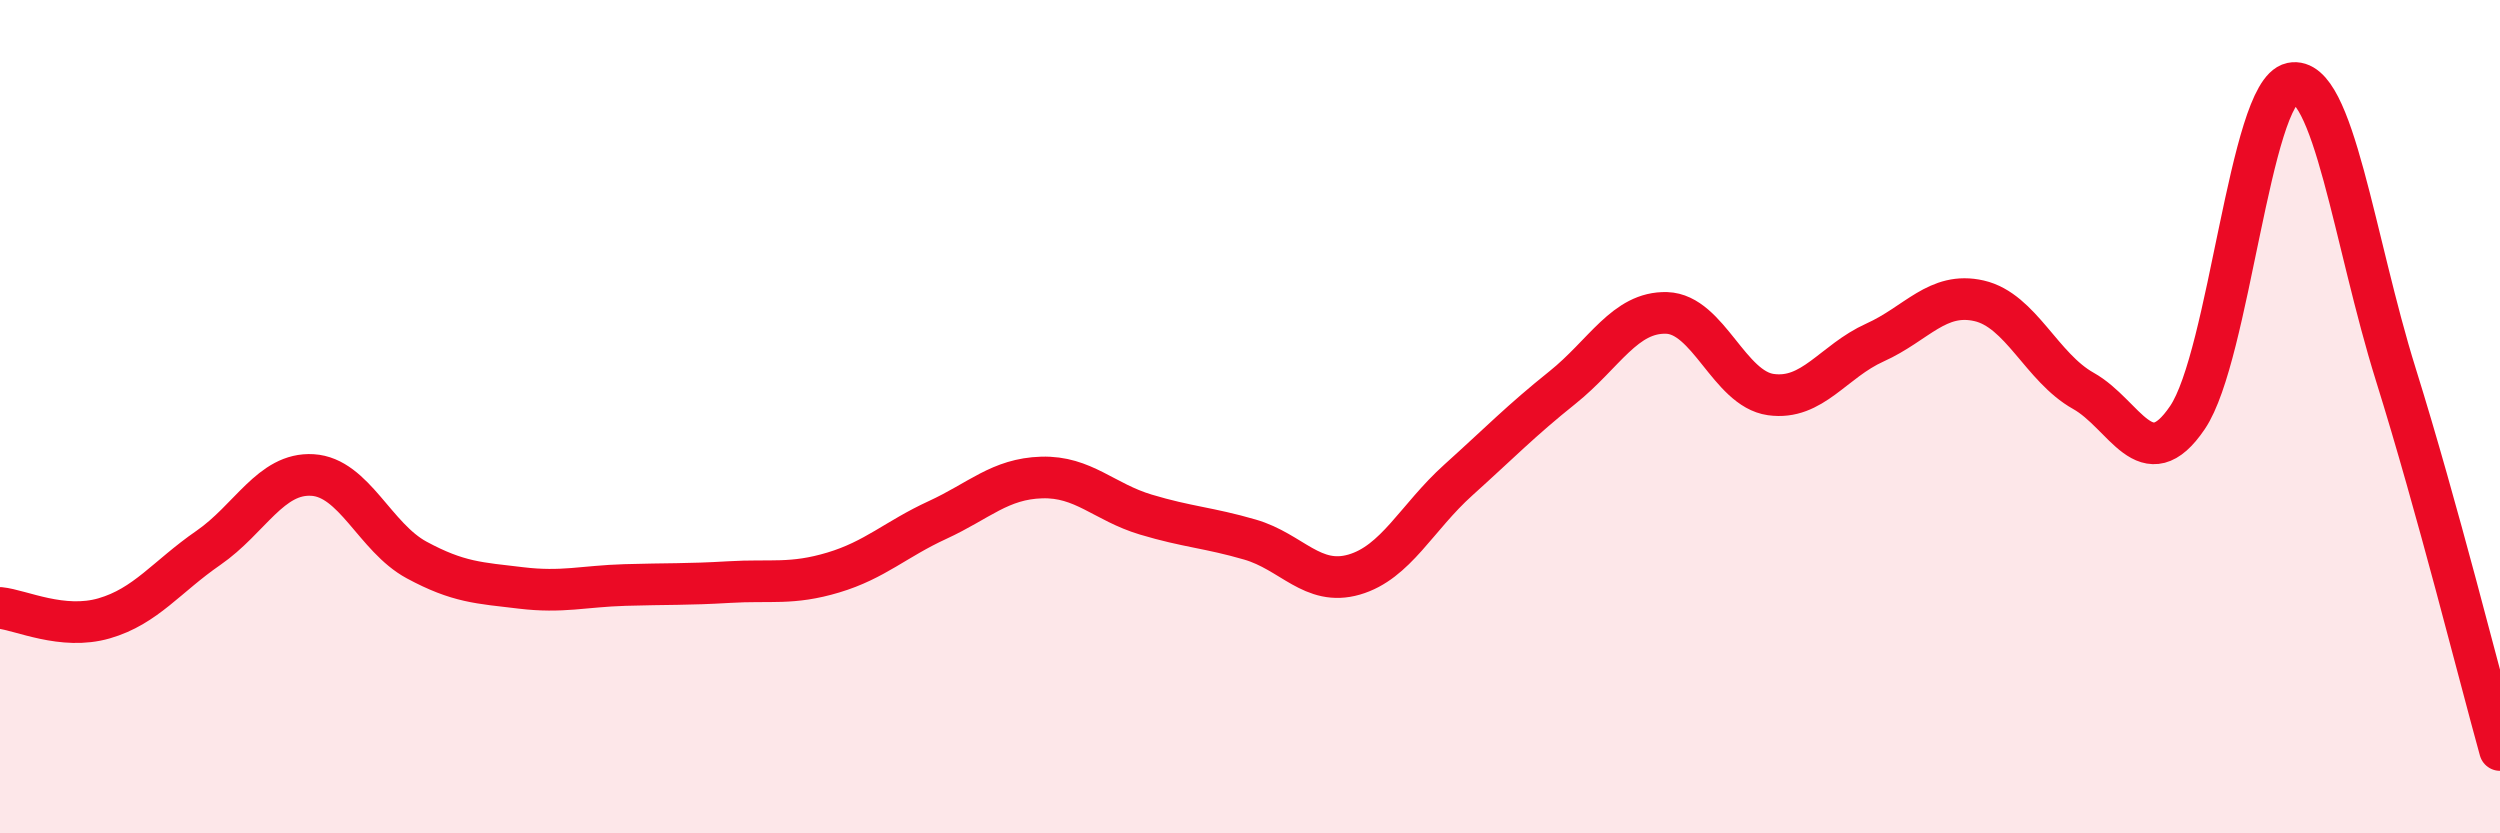 
    <svg width="60" height="20" viewBox="0 0 60 20" xmlns="http://www.w3.org/2000/svg">
      <path
        d="M 0,14.59 C 0.5,14.64 1.5,15.13 2.5,14.84 C 3.5,14.55 4,13.84 5,13.15 C 6,12.46 6.5,11.34 7.5,11.4 C 8.5,11.46 9,12.9 10,13.44 C 11,13.98 11.5,13.99 12.5,14.11 C 13.5,14.23 14,14.07 15,14.04 C 16,14.01 16.5,14.03 17.5,13.97 C 18.5,13.91 19,14.04 20,13.74 C 21,13.44 21.5,12.94 22.5,12.48 C 23.5,12.02 24,11.49 25,11.46 C 26,11.43 26.5,12.05 27.5,12.35 C 28.5,12.65 29,12.66 30,12.95 C 31,13.24 31.5,14.08 32.5,13.79 C 33.5,13.5 34,12.42 35,11.52 C 36,10.62 36.5,10.1 37.5,9.3 C 38.5,8.5 39,7.48 40,7.51 C 41,7.54 41.5,9.33 42.5,9.47 C 43.5,9.61 44,8.67 45,8.22 C 46,7.77 46.5,6.99 47.5,7.22 C 48.5,7.45 49,8.82 50,9.38 C 51,9.94 51.5,11.5 52.5,10.02 C 53.5,8.54 54,2.21 55,2 C 56,1.79 56.5,5.79 57.5,8.99 C 58.5,12.19 59.5,16.2 60,18L60 20L0 20Z"
        fill="#EB0A25"
        opacity="0.1"
        stroke-linecap="round"
        stroke-linejoin="round"
      />
      <path
        d="M 0,14.59 C 0.5,14.64 1.5,15.13 2.5,14.84 C 3.5,14.55 4,13.84 5,13.15 C 6,12.46 6.5,11.34 7.5,11.4 C 8.5,11.46 9,12.9 10,13.44 C 11,13.98 11.5,13.99 12.5,14.11 C 13.5,14.23 14,14.07 15,14.04 C 16,14.01 16.5,14.03 17.5,13.97 C 18.5,13.91 19,14.04 20,13.74 C 21,13.44 21.5,12.94 22.5,12.48 C 23.5,12.02 24,11.49 25,11.46 C 26,11.43 26.5,12.05 27.5,12.35 C 28.5,12.65 29,12.66 30,12.95 C 31,13.24 31.5,14.08 32.5,13.79 C 33.5,13.5 34,12.42 35,11.52 C 36,10.62 36.5,10.1 37.5,9.3 C 38.5,8.5 39,7.48 40,7.51 C 41,7.54 41.5,9.33 42.5,9.47 C 43.5,9.61 44,8.67 45,8.22 C 46,7.77 46.5,6.99 47.5,7.22 C 48.5,7.45 49,8.82 50,9.38 C 51,9.94 51.5,11.5 52.5,10.02 C 53.5,8.54 54,2.21 55,2 C 56,1.79 56.5,5.79 57.5,8.99 C 58.5,12.19 59.5,16.2 60,18"
        stroke="#EB0A25"
        stroke-width="1"
        fill="none"
        stroke-linecap="round"
        stroke-linejoin="round"
      />
    </svg>
  